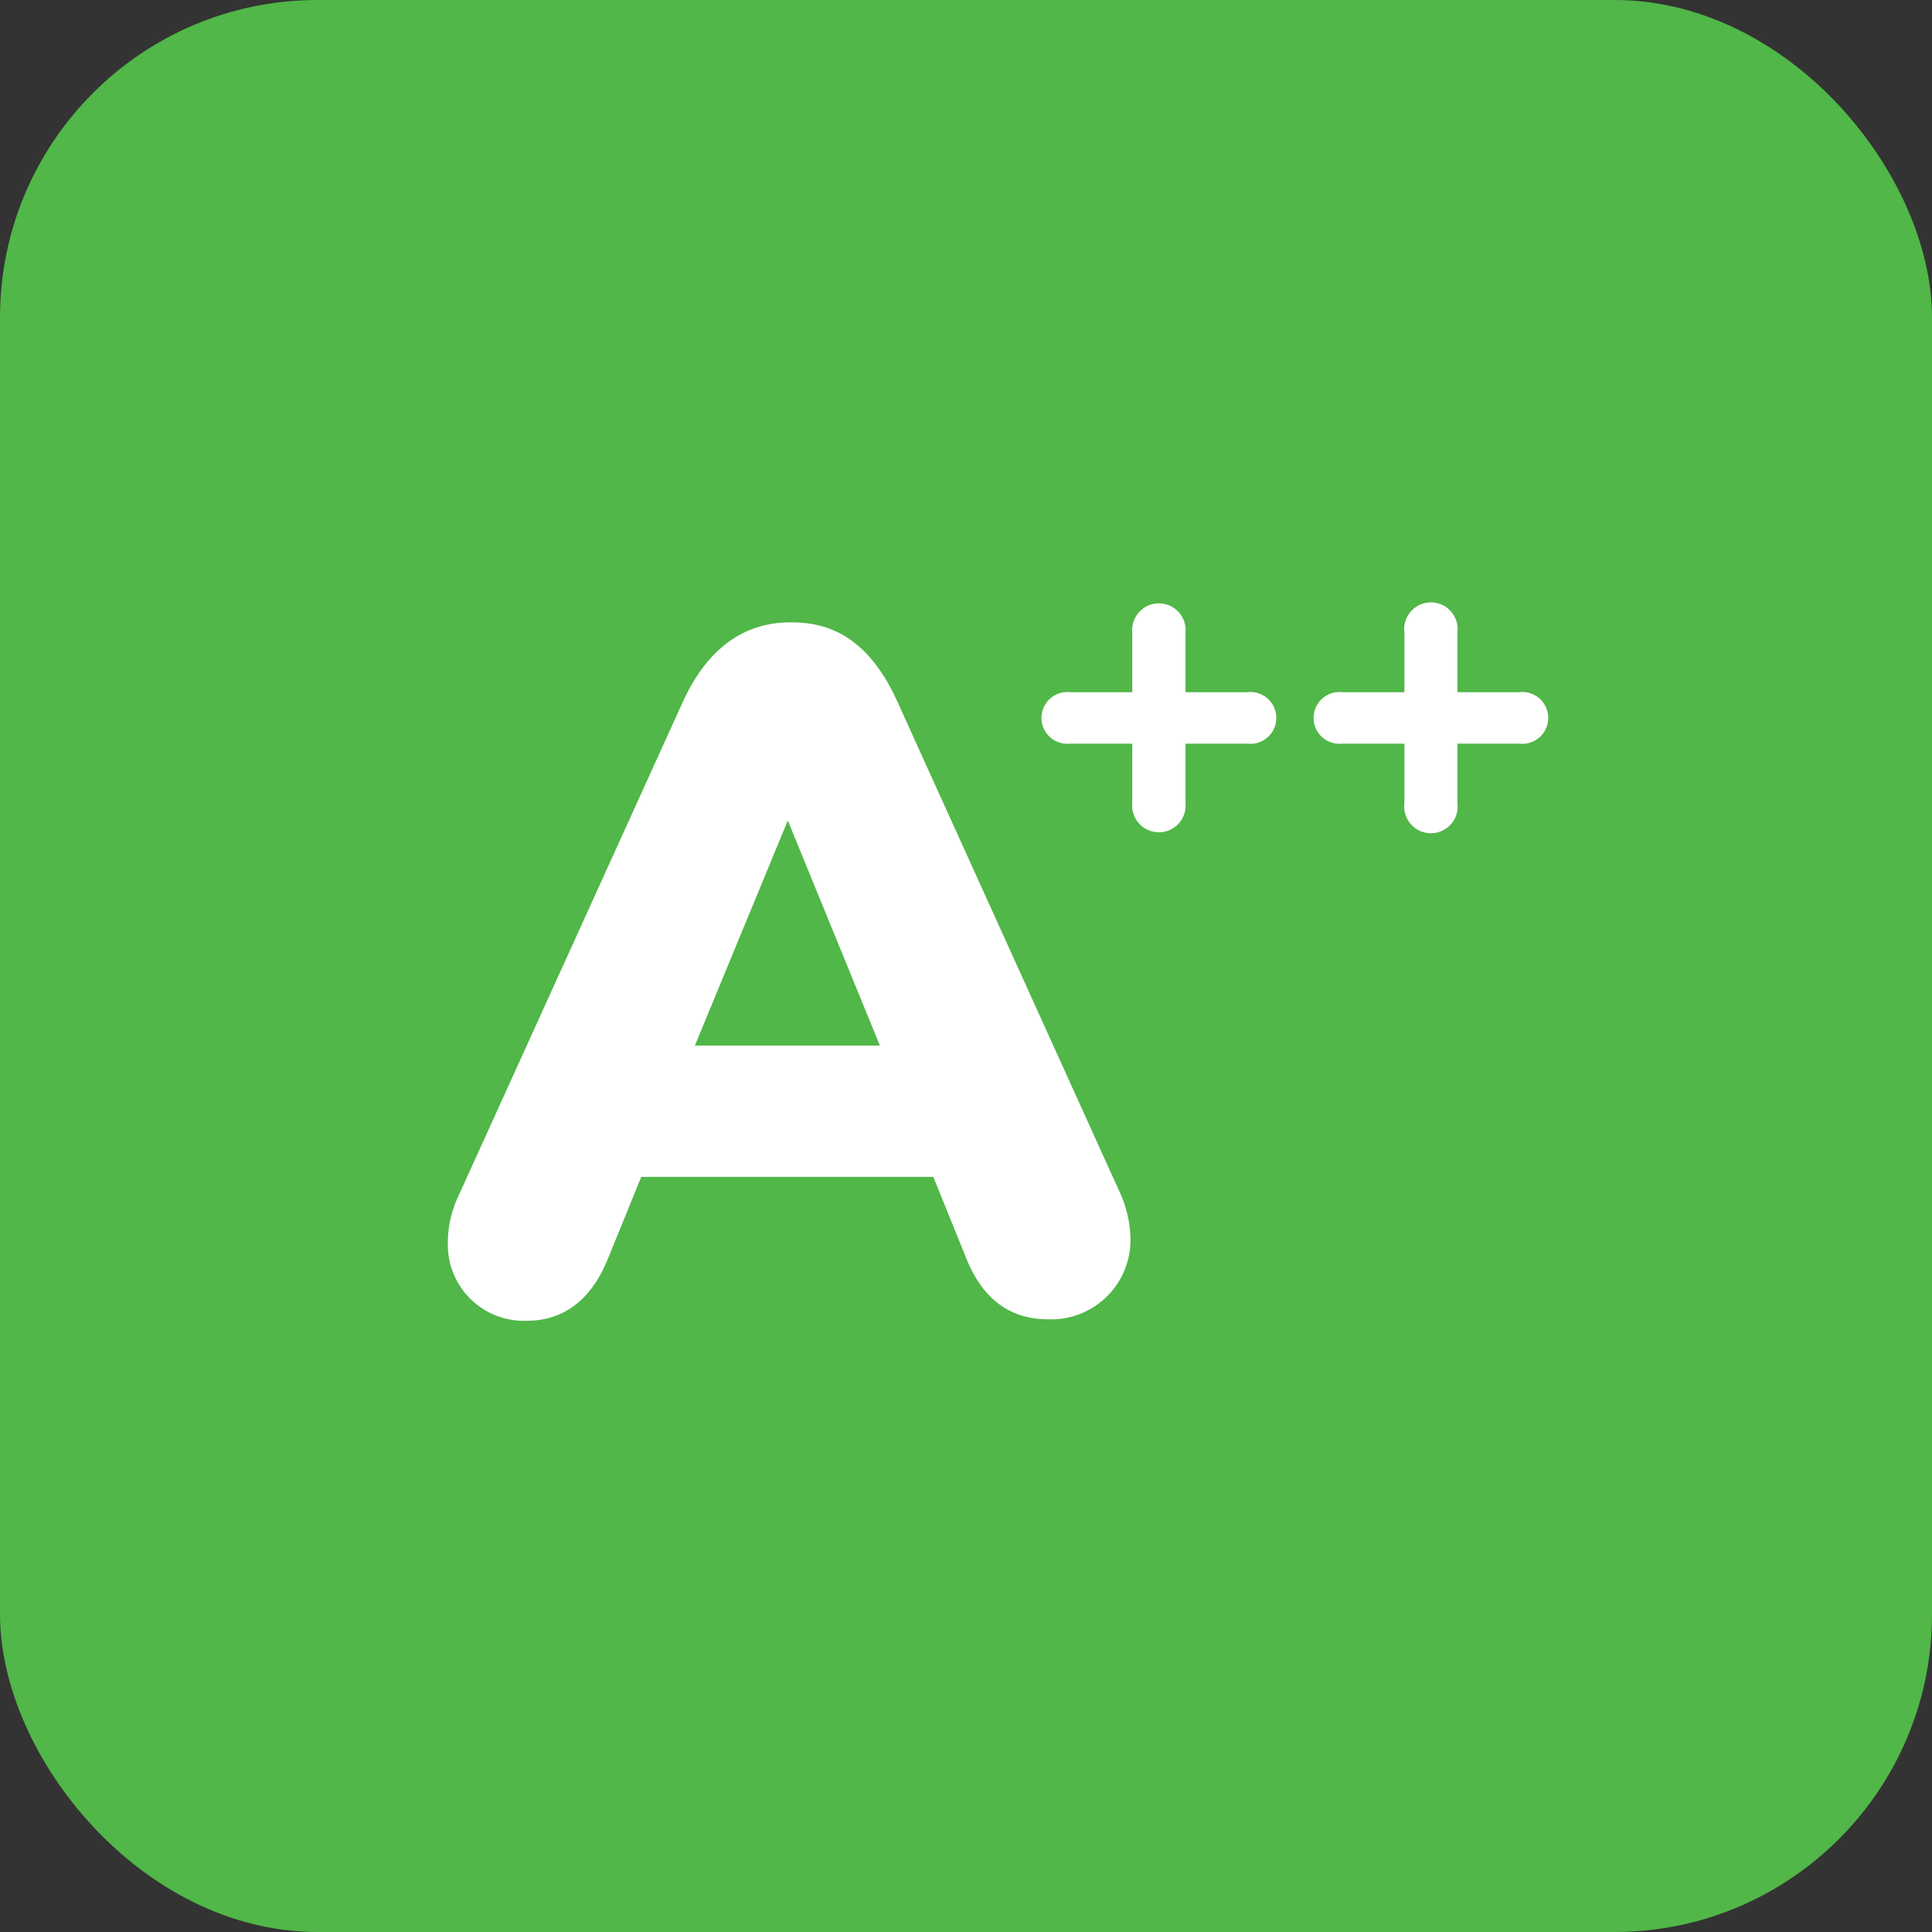 <svg xmlns="http://www.w3.org/2000/svg" viewBox="0 0 94 94"><rect x="0" y="0" width="94" height="94" fill="#333333" stroke="none"/><defs><style>.cls-1{fill:#50b748;}.cls-2{fill:#fff;}</style></defs><g id="Layer_2" data-name="Layer 2"><g id="Layer_1-2" data-name="Layer 1"><rect class="cls-1" width="94" height="94" rx="15.45"/><path class="cls-2" d="M60.68,33.68a1.26,1.26,0,1,1,0,2.5h-3v2.9a1.3,1.3,0,1,1-2.59,0v-2.9h-3a1.26,1.26,0,1,1,0-2.5h3V30.77a1.3,1.3,0,1,1,2.59,0v2.91Z"/><path class="cls-2" d="M73.91,33.68a1.26,1.26,0,1,1,0,2.5h-3v2.9a1.3,1.3,0,1,1-2.58,0v-2.9h-3a1.26,1.26,0,1,1,0-2.5h3V30.77a1.3,1.3,0,1,1,2.58,0v2.91Z"/><path class="cls-2" d="M45.41,57.26H31.2l-1.63,4c-1,2.47-2.66,3-3.92,3a3.7,3.7,0,0,1-3.86-3.82,5.32,5.32,0,0,1,.51-2.24l10.9-24c1.49-3.31,3.68-3.92,5.27-3.92s3.68.47,5.22,3.92L54.5,58.05A5.69,5.69,0,0,1,55,60.19a3.86,3.86,0,0,1-4,4c-1.3,0-3-.47-4-3Zm-11.6-6.39h9L38.33,39.92Z"/></g></g></svg>